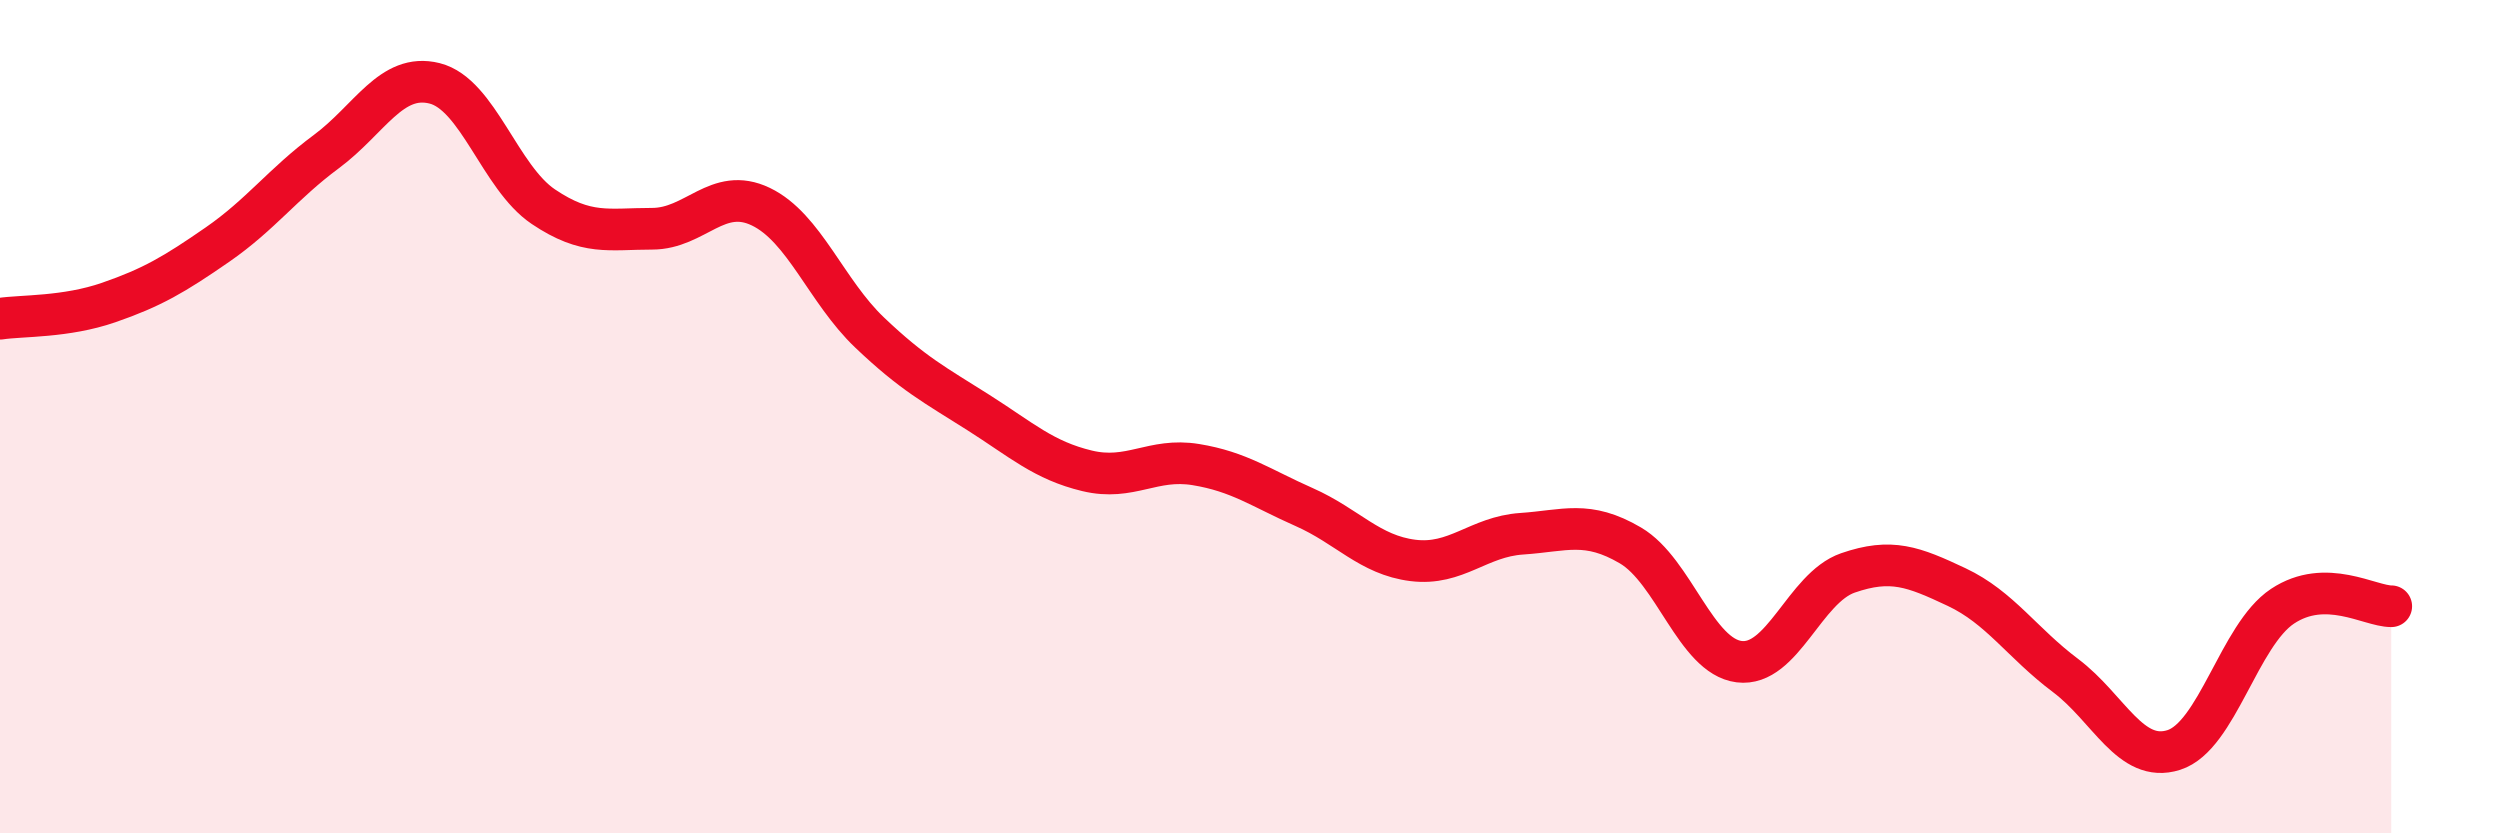 
    <svg width="60" height="20" viewBox="0 0 60 20" xmlns="http://www.w3.org/2000/svg">
      <path
        d="M 0,7.65 C 0.52,7.57 1.57,7.62 2.61,7.26 C 3.65,6.9 4.18,6.59 5.22,5.87 C 6.26,5.15 6.79,4.41 7.83,3.64 C 8.87,2.87 9.39,1.74 10.43,2 C 11.47,2.26 12,4.26 13.04,4.96 C 14.08,5.66 14.61,5.49 15.65,5.49 C 16.69,5.49 17.22,4.46 18.26,4.96 C 19.3,5.46 19.83,6.99 20.87,7.98 C 21.91,8.97 22.44,9.24 23.48,9.9 C 24.52,10.56 25.05,11.05 26.09,11.3 C 27.13,11.55 27.66,10.98 28.7,11.15 C 29.74,11.32 30.26,11.71 31.3,12.17 C 32.34,12.63 32.87,13.32 33.91,13.45 C 34.95,13.58 35.48,12.88 36.52,12.81 C 37.56,12.74 38.09,12.48 39.13,13.09 C 40.17,13.7 40.7,15.75 41.74,15.88 C 42.78,16.01 43.31,14.11 44.35,13.75 C 45.39,13.39 45.92,13.6 46.96,14.09 C 48,14.58 48.53,15.43 49.57,16.21 C 50.61,16.99 51.13,18.33 52.17,18 C 53.21,17.67 53.74,15.24 54.78,14.55 C 55.82,13.86 56.87,14.55 57.39,14.55L57.39 20L0 20Z"
        fill="#EB0A25"
        opacity="0.1"
        stroke-linecap="round"
        stroke-linejoin="round"
      />
      <path
        d="M 0,7.65 C 0.52,7.57 1.57,7.62 2.61,7.26 C 3.65,6.9 4.18,6.59 5.22,5.87 C 6.26,5.15 6.79,4.41 7.83,3.64 C 8.87,2.87 9.39,1.74 10.43,2 C 11.47,2.26 12,4.26 13.04,4.96 C 14.08,5.66 14.61,5.49 15.65,5.49 C 16.69,5.49 17.22,4.46 18.26,4.96 C 19.3,5.46 19.83,6.99 20.87,7.98 C 21.91,8.97 22.44,9.24 23.48,9.9 C 24.52,10.56 25.05,11.05 26.09,11.3 C 27.13,11.55 27.66,10.98 28.7,11.15 C 29.74,11.32 30.26,11.71 31.3,12.17 C 32.34,12.63 32.87,13.32 33.91,13.45 C 34.95,13.58 35.48,12.88 36.52,12.81 C 37.56,12.74 38.09,12.48 39.13,13.09 C 40.17,13.7 40.7,15.75 41.74,15.88 C 42.78,16.01 43.31,14.11 44.35,13.75 C 45.39,13.39 45.92,13.6 46.96,14.09 C 48,14.58 48.53,15.43 49.57,16.21 C 50.61,16.99 51.13,18.33 52.17,18 C 53.21,17.67 53.74,15.24 54.78,14.55 C 55.82,13.86 56.87,14.55 57.39,14.55"
        stroke="#EB0A25"
        stroke-width="1"
        fill="none"
        stroke-linecap="round"
        stroke-linejoin="round"
      />
    </svg>
  